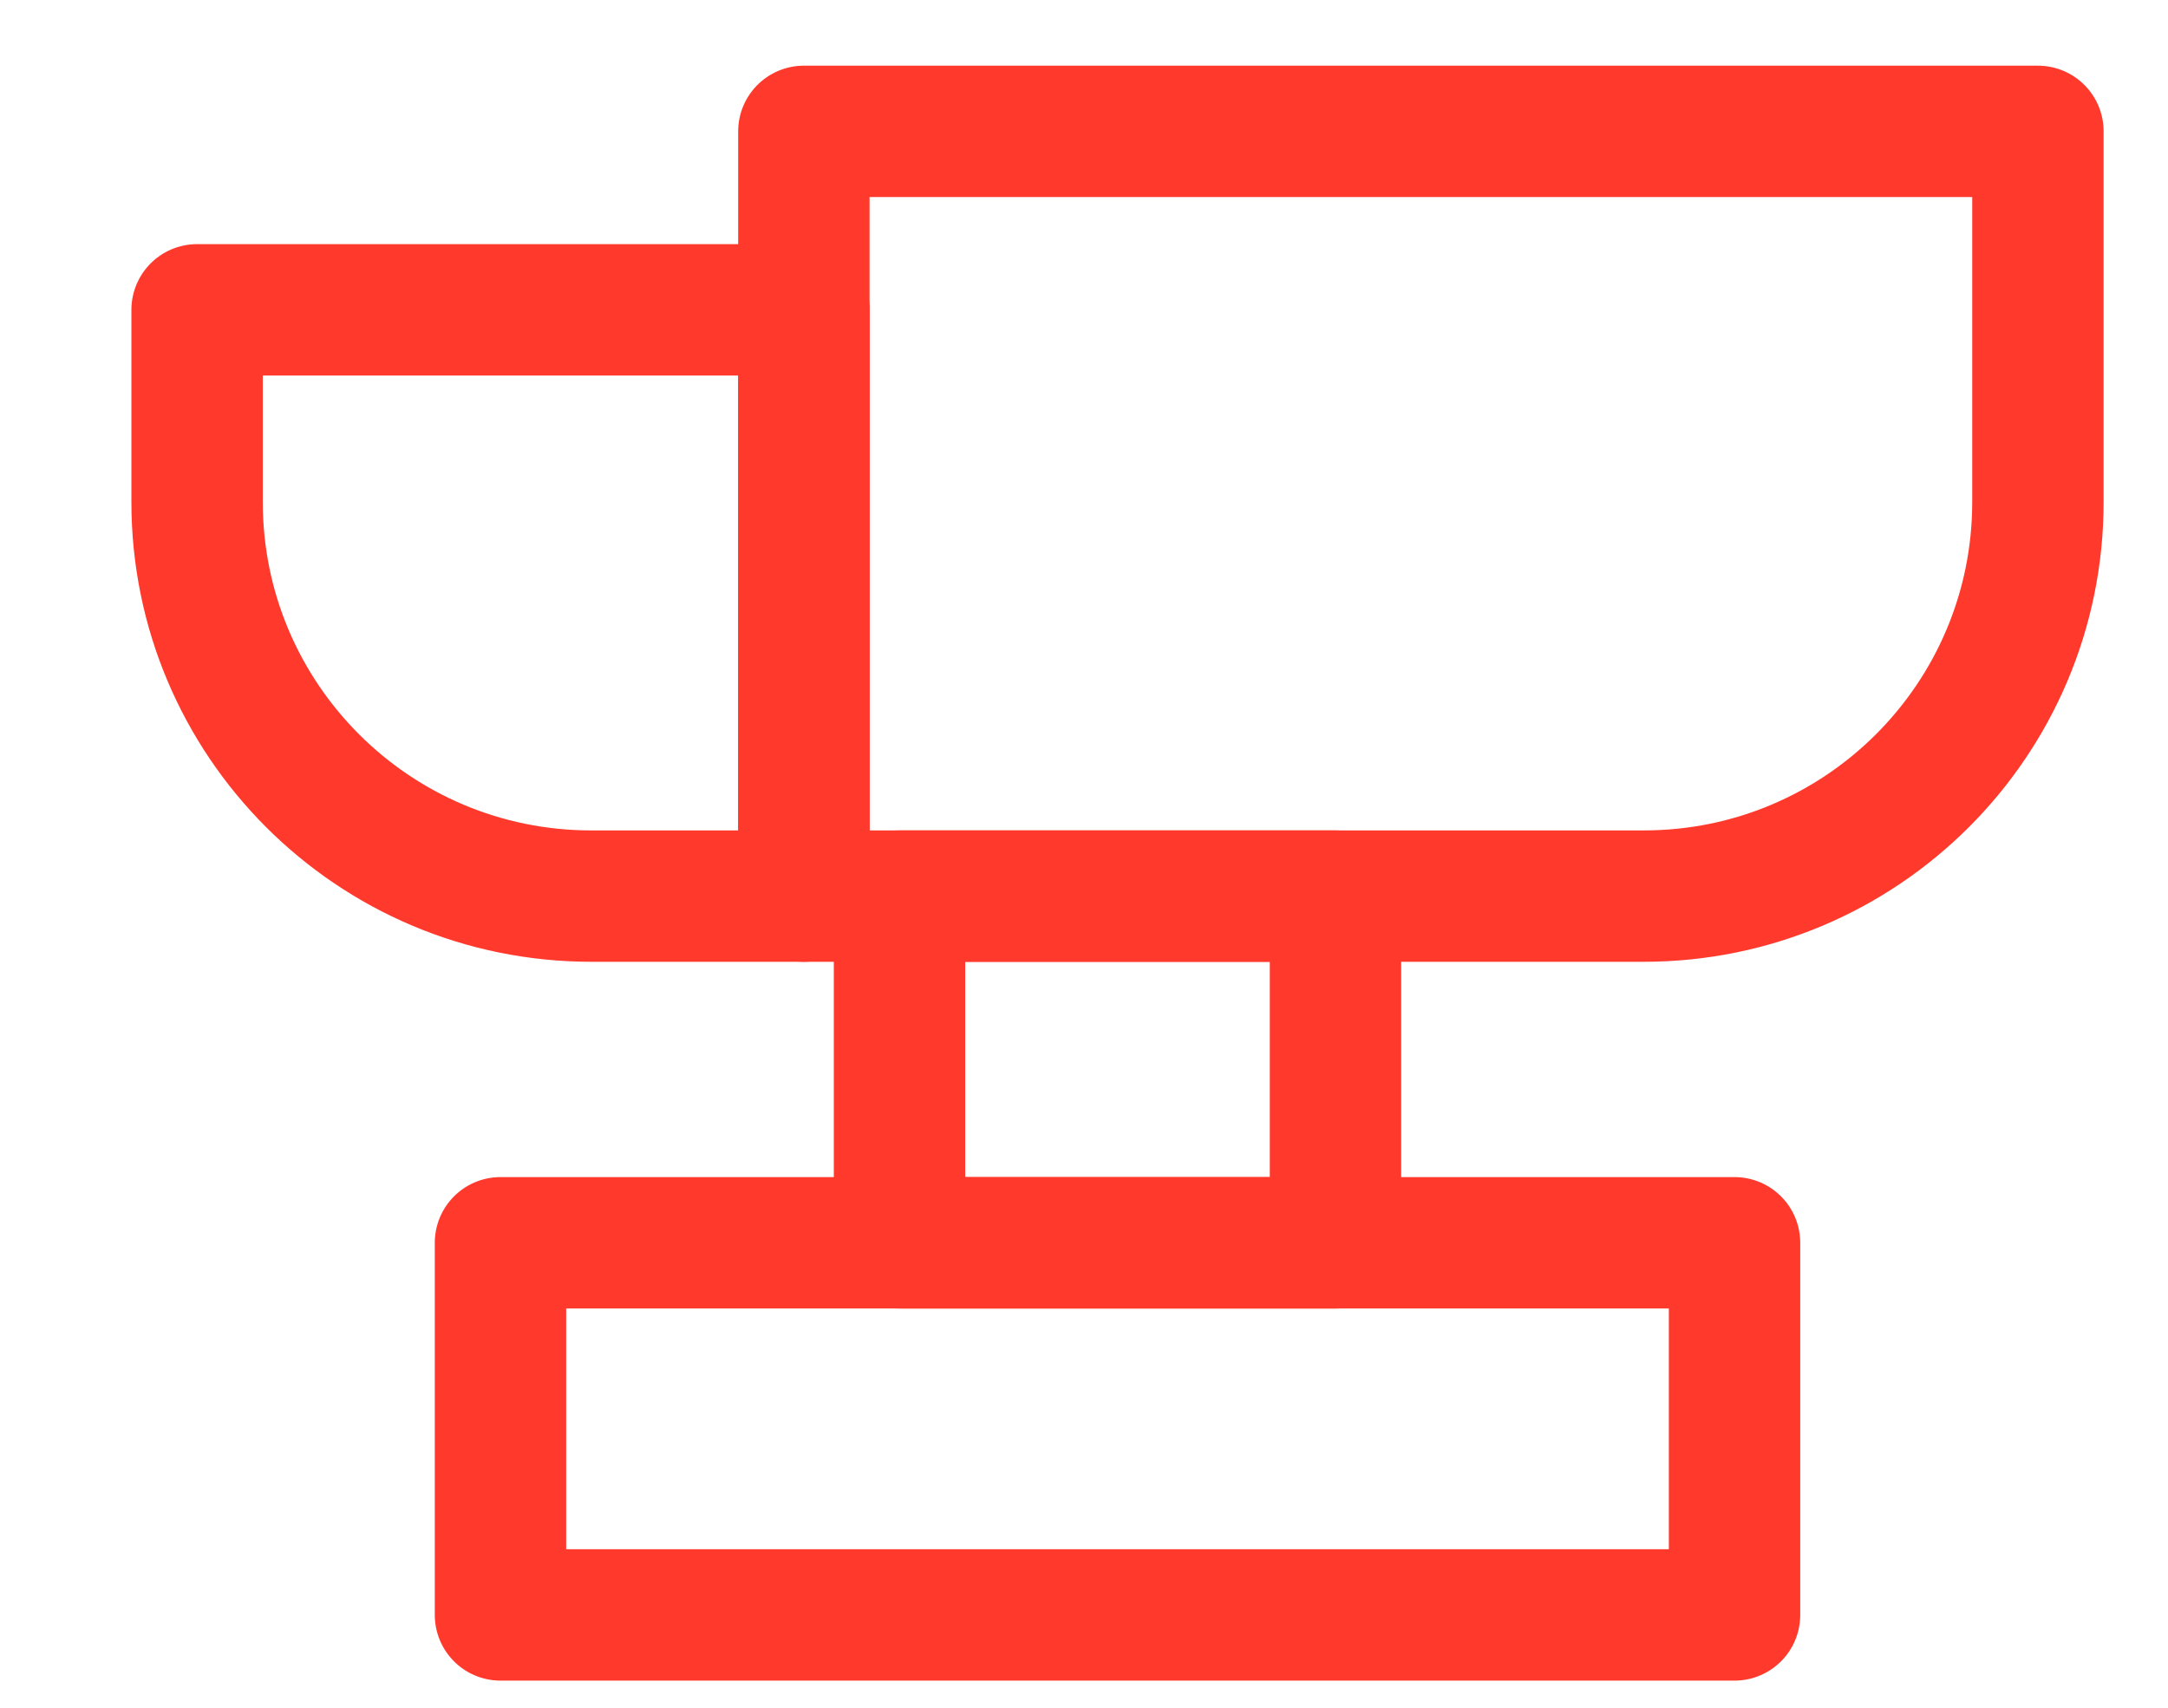 <svg width="33" height="26" viewBox="0 0 33 26" fill="none" xmlns="http://www.w3.org/2000/svg">
<path d="M3 4.717H12.237V13.643H9C5.686 13.643 3 10.957 3 7.643V4.717Z" stroke="#FF3A2D" stroke-width="2" stroke-linejoin="round"/>
<path d="M12.236 2H31.02V7.643C31.02 10.957 28.334 13.643 25.02 13.643H12.236V2Z" stroke="#FF3A2D" stroke-width="2" stroke-linejoin="round"/>
<rect x="7.618" y="18.921" width="18.784" height="5.666" stroke="#FF3A2D" stroke-width="2" stroke-linejoin="round"/>
<rect x="13.692" y="13.643" width="6.636" height="5.278" stroke="#FF3A2D" stroke-width="2" stroke-linejoin="round"/>
</svg>
